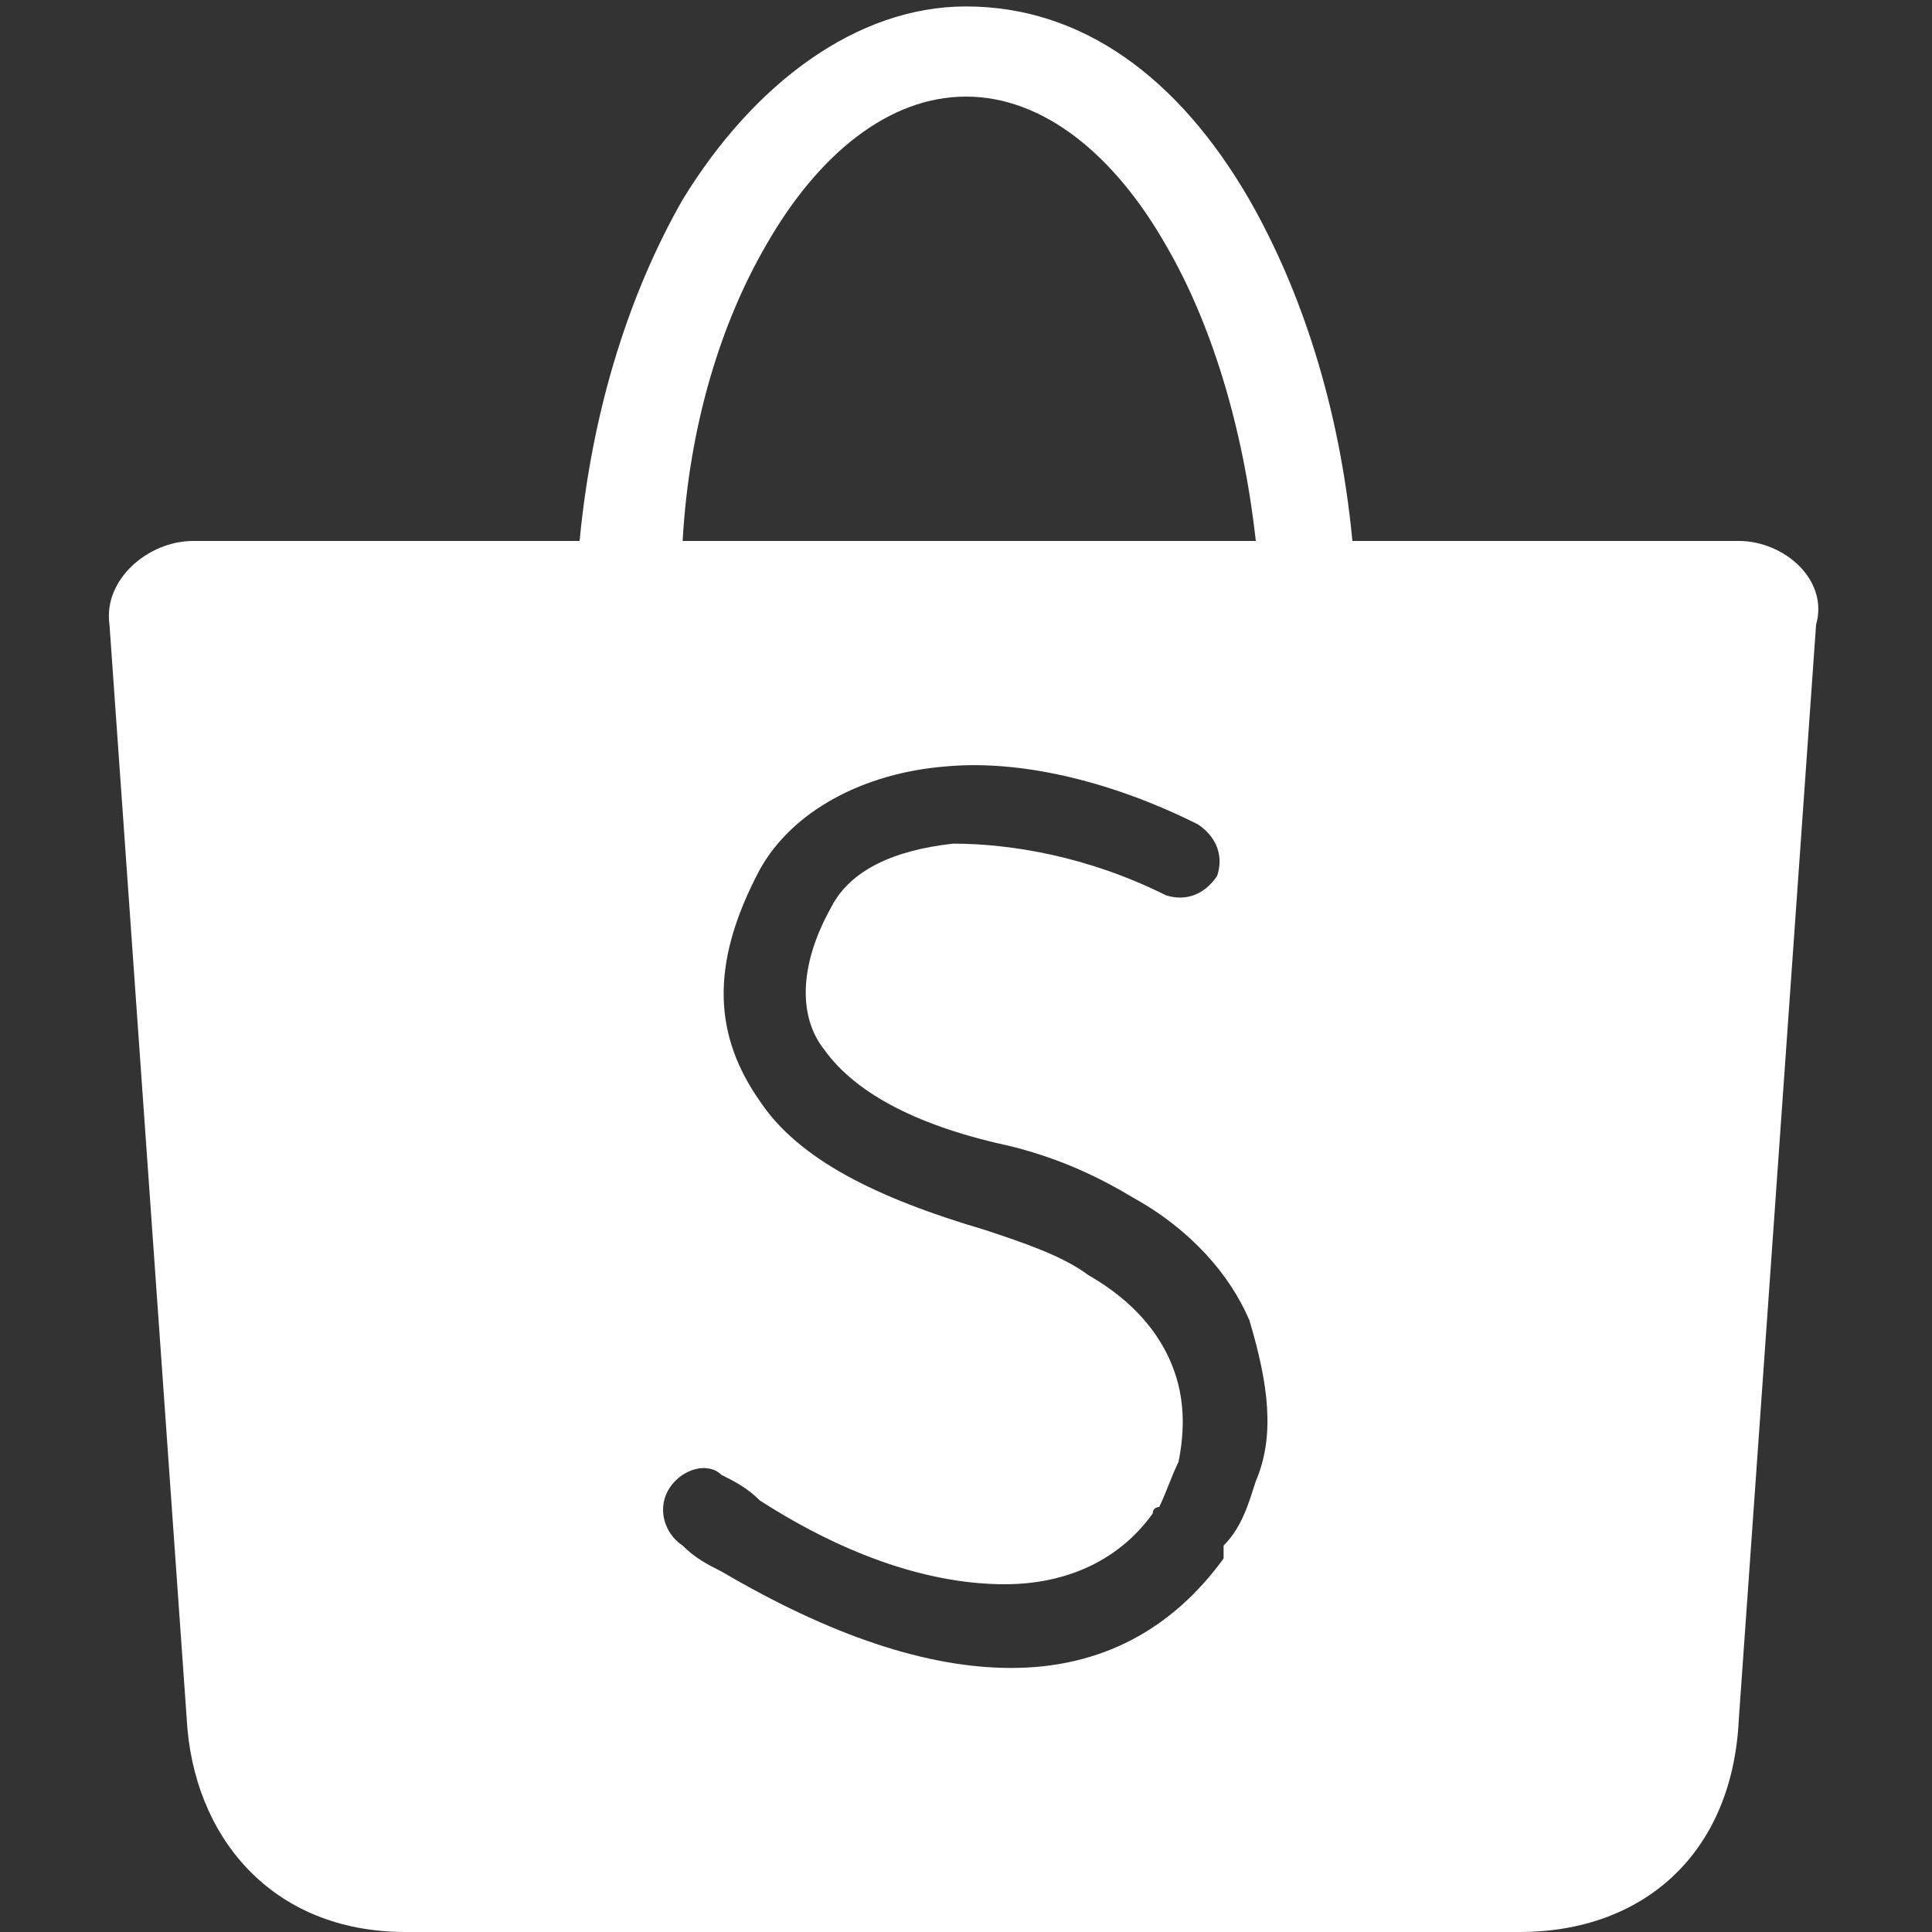 <?xml version="1.0" encoding="utf-8"?>
<!-- Generator: Adobe Illustrator 24.3.0, SVG Export Plug-In . SVG Version: 6.00 Build 0)  -->
<svg version="1.1" id="Layer_1" xmlns="http://www.w3.org/2000/svg" xmlns:xlink="http://www.w3.org/1999/xlink" x="0px" y="0px"
	 viewBox="0 0 30 30" style="enable-background:new 0 0 30 30;" xml:space="preserve">
<rect x="0" y="0" width="30" height="30" fill="#333333" stroke="none"/>
<style type="text/css">
	.st0{fill:#FFFFFF;}
</style>
<path class="st0" d="M27,8.4H21c-0.2-2.1-0.8-3.9-1.6-5.3c-1.1-1.9-2.6-3-4.4-3c-1.7,0-3.3,1.2-4.4,3C9.8,4.5,9.2,6.3,9,8.4H3
	C2.3,8.4,1.6,9,1.7,9.7l1.2,17C3,28.5,4.2,30,6.3,30h17.3c1.9,0,3.3-1.2,3.4-3.3l1.2-17C28.4,9,27.7,8.4,27,8.4z M11.9,3.8
	c0.8-1.4,1.9-2.3,3.1-2.3s2.3,0.9,3.1,2.3c0.7,1.2,1.2,2.8,1.4,4.6h-8.9C10.7,6.6,11.2,5,11.9,3.8z M19.5,23c-0.1,0.3-0.2,0.7-0.5,1
	C19,24.1,19,24.2,19,24.2c-0.8,1.1-1.9,1.7-3.3,1.7c-1.3,0-2.8-0.5-4.5-1.5c-0.2-0.1-0.4-0.2-0.6-0.4c-0.3-0.2-0.4-0.6-0.2-0.9
	c0.2-0.3,0.6-0.4,0.8-0.2c0.2,0.1,0.4,0.2,0.6,0.4c1.4,0.9,2.7,1.3,3.8,1.3c1,0,1.8-0.4,2.3-1.1c0-0.1,0.1-0.1,0.1-0.1
	c0.1-0.2,0.2-0.5,0.3-0.7c0.1-0.5,0.1-1-0.1-1.5c-0.2-0.5-0.6-1-1.3-1.4c-0.4-0.3-1-0.5-1.6-0.7c-1.7-0.5-2.9-1.1-3.5-2
	c-0.7-1-0.8-2.1,0-3.6c0.5-0.9,1.6-1.5,2.9-1.6c1.1-0.1,2.5,0.2,3.9,0.9c0.3,0.2,0.4,0.5,0.3,0.8c-0.2,0.3-0.5,0.4-0.8,0.3
	c-1.2-0.6-2.4-0.8-3.3-0.8c-0.9,0.1-1.6,0.4-1.9,1c-0.5,0.9-0.5,1.7-0.1,2.2c0.5,0.7,1.5,1.2,2.9,1.5c0.8,0.2,1.4,0.5,1.9,0.8
	c0.9,0.5,1.5,1.2,1.8,1.9C19.7,21.5,19.8,22.3,19.5,23z"/>
</svg>
